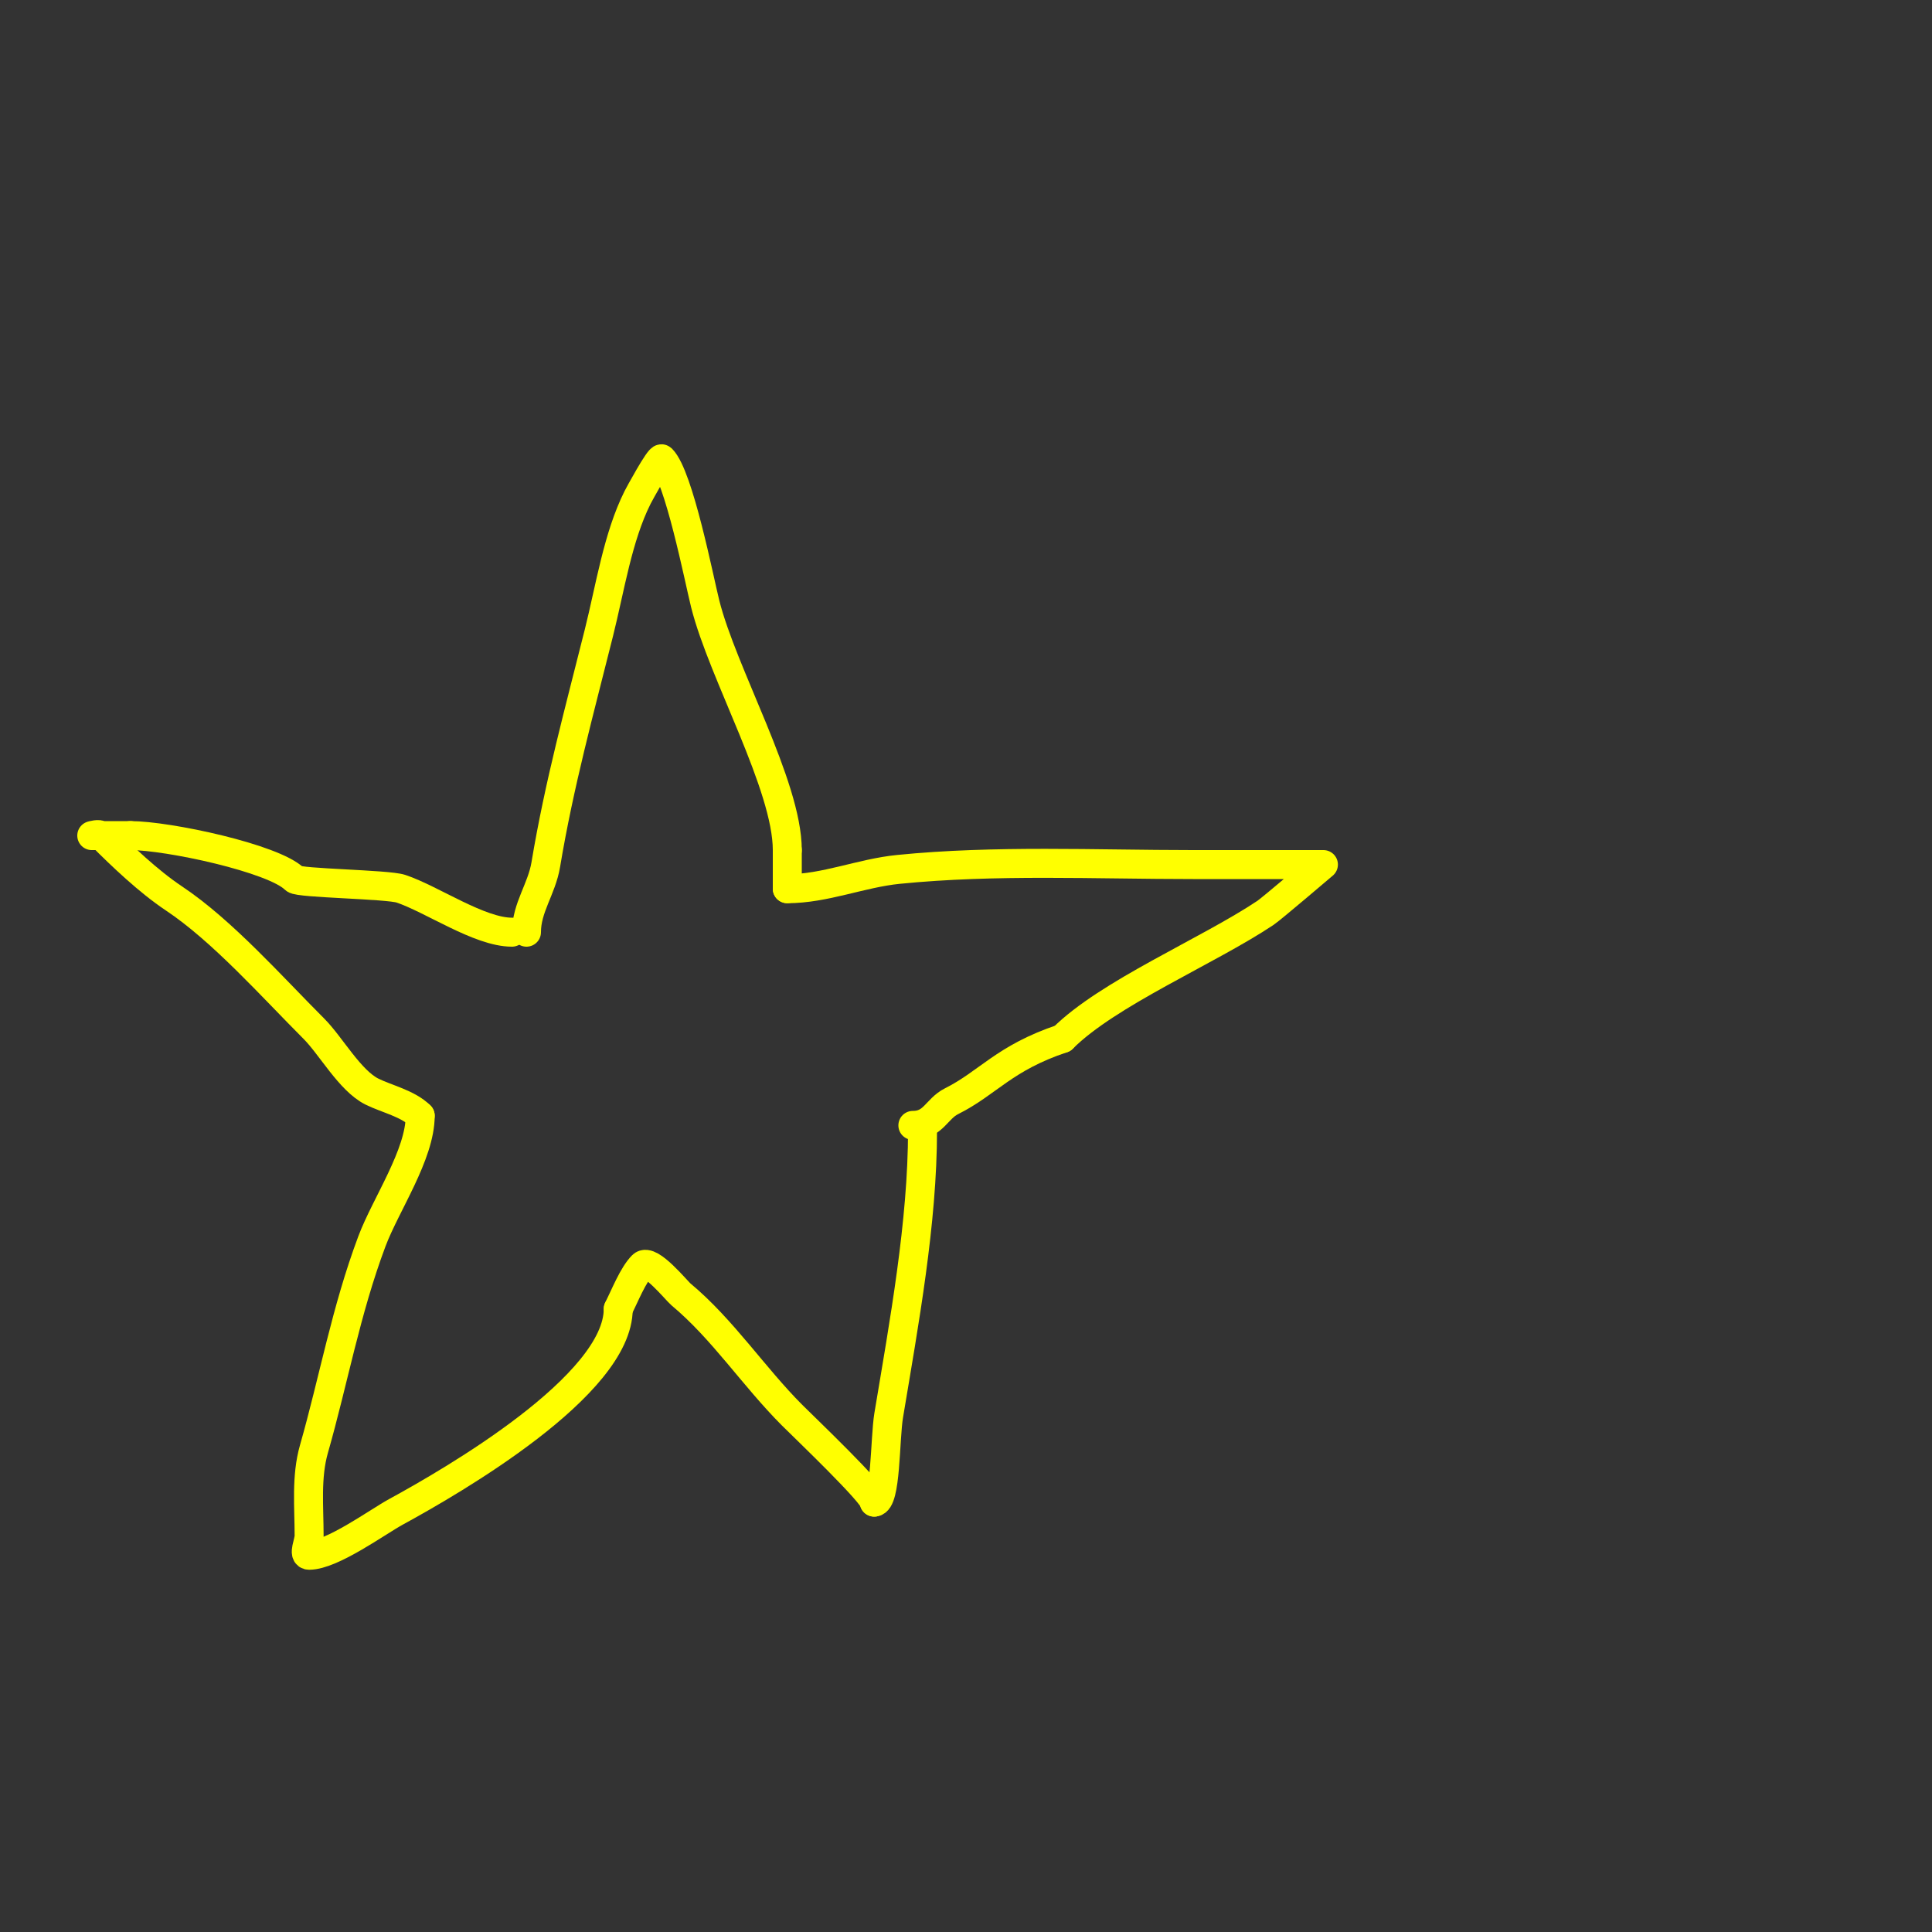<svg viewBox='0 0 400 400' version='1.1' xmlns='http://www.w3.org/2000/svg' xmlns:xlink='http://www.w3.org/1999/xlink'><rect x="0" y="0" width="400" height="400" fill="#333333" stroke="none"/><g fill='none' stroke='#ffff00' stroke-width='6' stroke-linecap='round' stroke-linejoin='round'><path d='M109,193c0,-5.091 3.152,-8.913 4,-14c2.779,-16.673 6.95,-31.798 11,-48c2.344,-9.376 3.906,-19.812 8,-28c0.272,-0.545 4.555,-8.445 5,-8c3.561,3.561 7.718,24.871 9,30c3.607,14.427 17,37.623 17,51'/><path d='M163,176c0,2.667 0,5.333 0,8'/><path d='M163,184c7.812,0 15.239,-3.224 23,-4c20.09,-2.009 40.759,-1 61,-1c7,0 14,0 21,0c2,0 6,0 6,0c0,0 -10.784,9.189 -12,10c-11.985,7.99 -32.634,16.634 -42,26'/><path d='M220,215c-12.135,4.045 -15.438,9.219 -23,13c-3.105,1.553 -3.73,5 -8,5'/><path d='M106,193c-6.759,0 -16.572,-6.857 -23,-9c-2.765,-0.922 -21.116,-1.116 -22,-2c-4.307,-4.307 -26.23,-9 -34,-9'/><path d='M27,173c-0.664,0 -8,0 -8,0c0,0 1.529,-0.471 2,0c4.204,4.204 9.72,9.48 15,13c10.049,6.699 20.3,18.3 29,27c3.495,3.495 7.436,10.718 12,13c3.003,1.501 7.463,2.463 10,5'/><path d='M87,231c0,8.061 -7.155,18.415 -10,26c-5.395,14.386 -7.935,28.772 -12,43c-1.655,5.793 -1,12.009 -1,18c0,1.333 -1.333,4 0,4c4.733,0 14.138,-6.893 18,-9c11.7,-6.382 46,-26.175 46,-42'/><path d='M128,271c1.357,-2.715 3.07,-7.07 5,-9c1.585,-1.585 7.077,5.231 8,6c8.635,7.196 15.044,17.044 23,25c2.724,2.724 17,16.332 17,18'/><path d='M181,311c2.486,0 2.166,-12.996 3,-18c3.19,-19.139 7,-39.887 7,-59'/></g>
</svg>